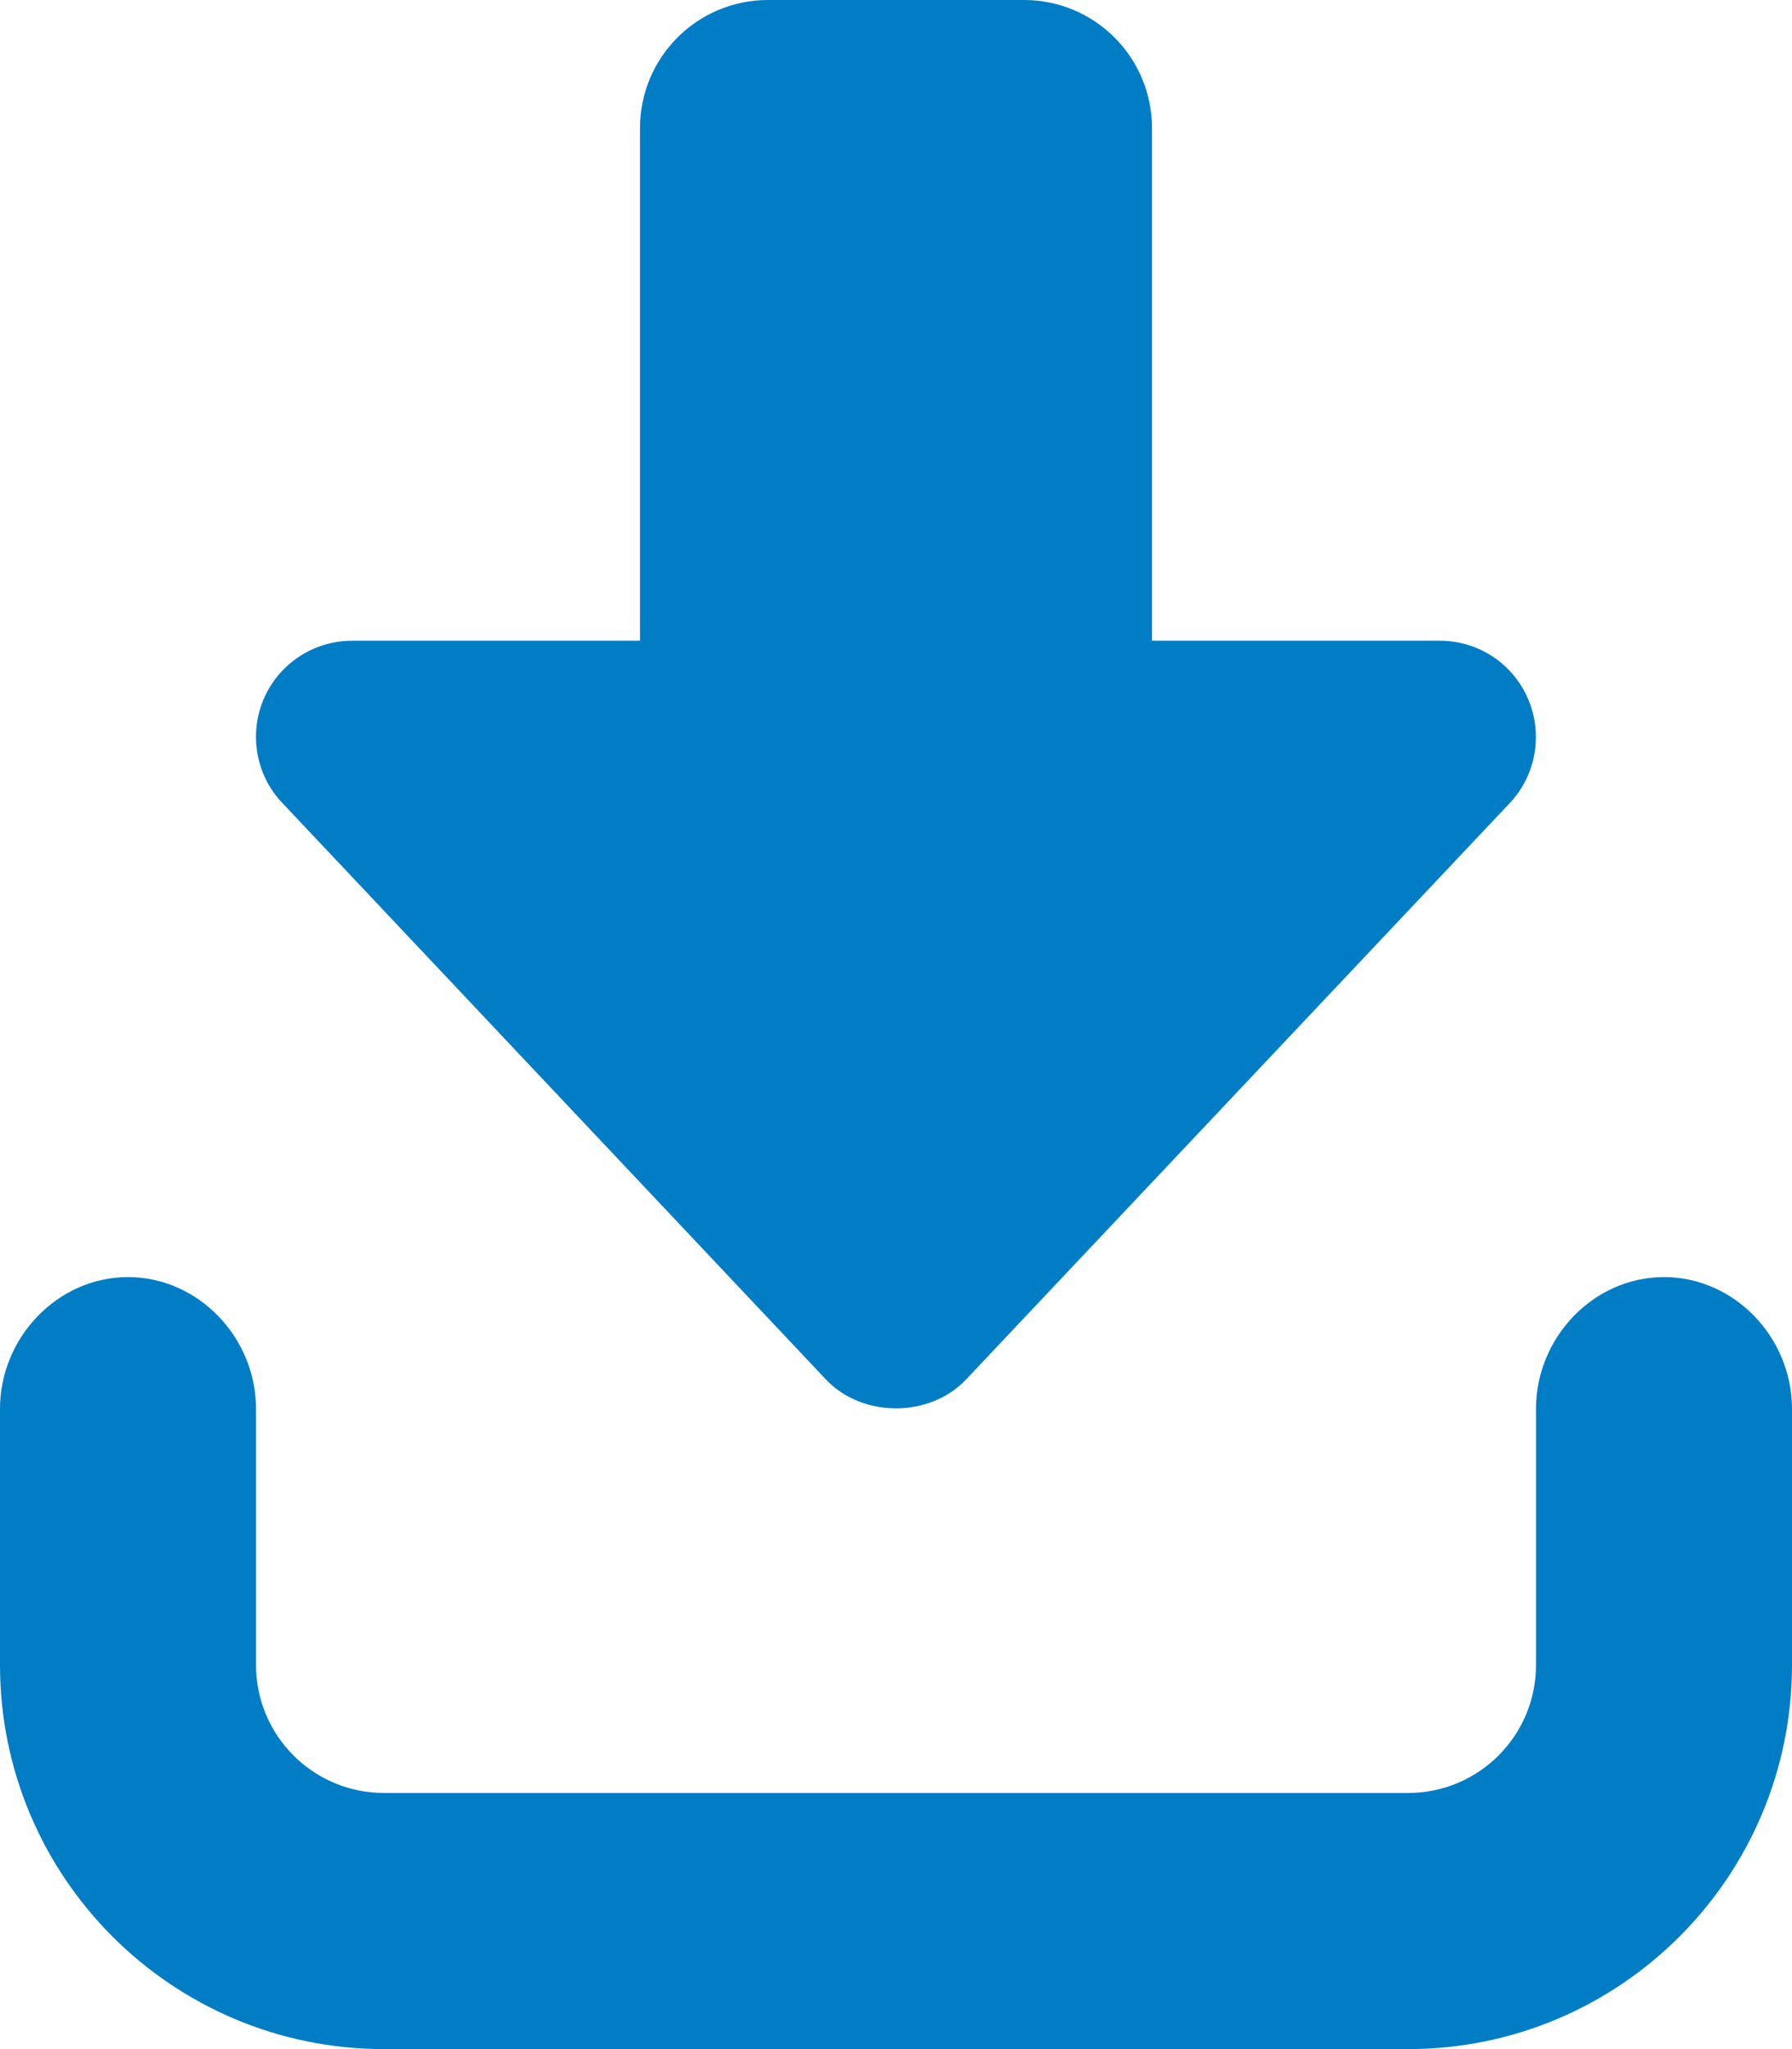 <svg width="35" height="40" viewBox="0 0 35 40" fill="none" xmlns="http://www.w3.org/2000/svg">
<g clip-path="url(#clip0_2600_27942)">
<path d="M16.133 26.93L5.512 15.672C4.998 15.133 4.857 14.328 5.152 13.641C5.449 12.953 6.127 12.508 6.875 12.508H12.5V2.502C12.5 1.12 13.617 0 15 0H20C21.383 0 22.5 1.12 22.5 2.502V12.508H28.125C28.875 12.508 29.547 12.953 29.844 13.641C30.141 14.328 30 15.133 29.492 15.672L18.867 26.93C18.156 27.68 16.844 27.68 16.133 26.93ZM27.5 40H7.5C3.358 40 0 36.641 0 32.5V27.5C0 26.117 1.12 24.93 2.5 24.93C3.88 24.93 5 26.117 5 27.5V32.5C5 33.883 6.12 35 7.5 35H27.5C28.883 35 30 33.883 30 32.5V27.5C30 26.117 31.117 24.93 32.5 24.93C33.883 24.93 35 26.117 35 27.5V32.5C35 36.641 31.641 40 27.5 40Z" fill="#007DC5"/>
</g>
<defs>
<clipPath id="clip0_2600_27942">
<rect width="35" height="40" fill="white"/>
</clipPath>
</defs>
</svg>
